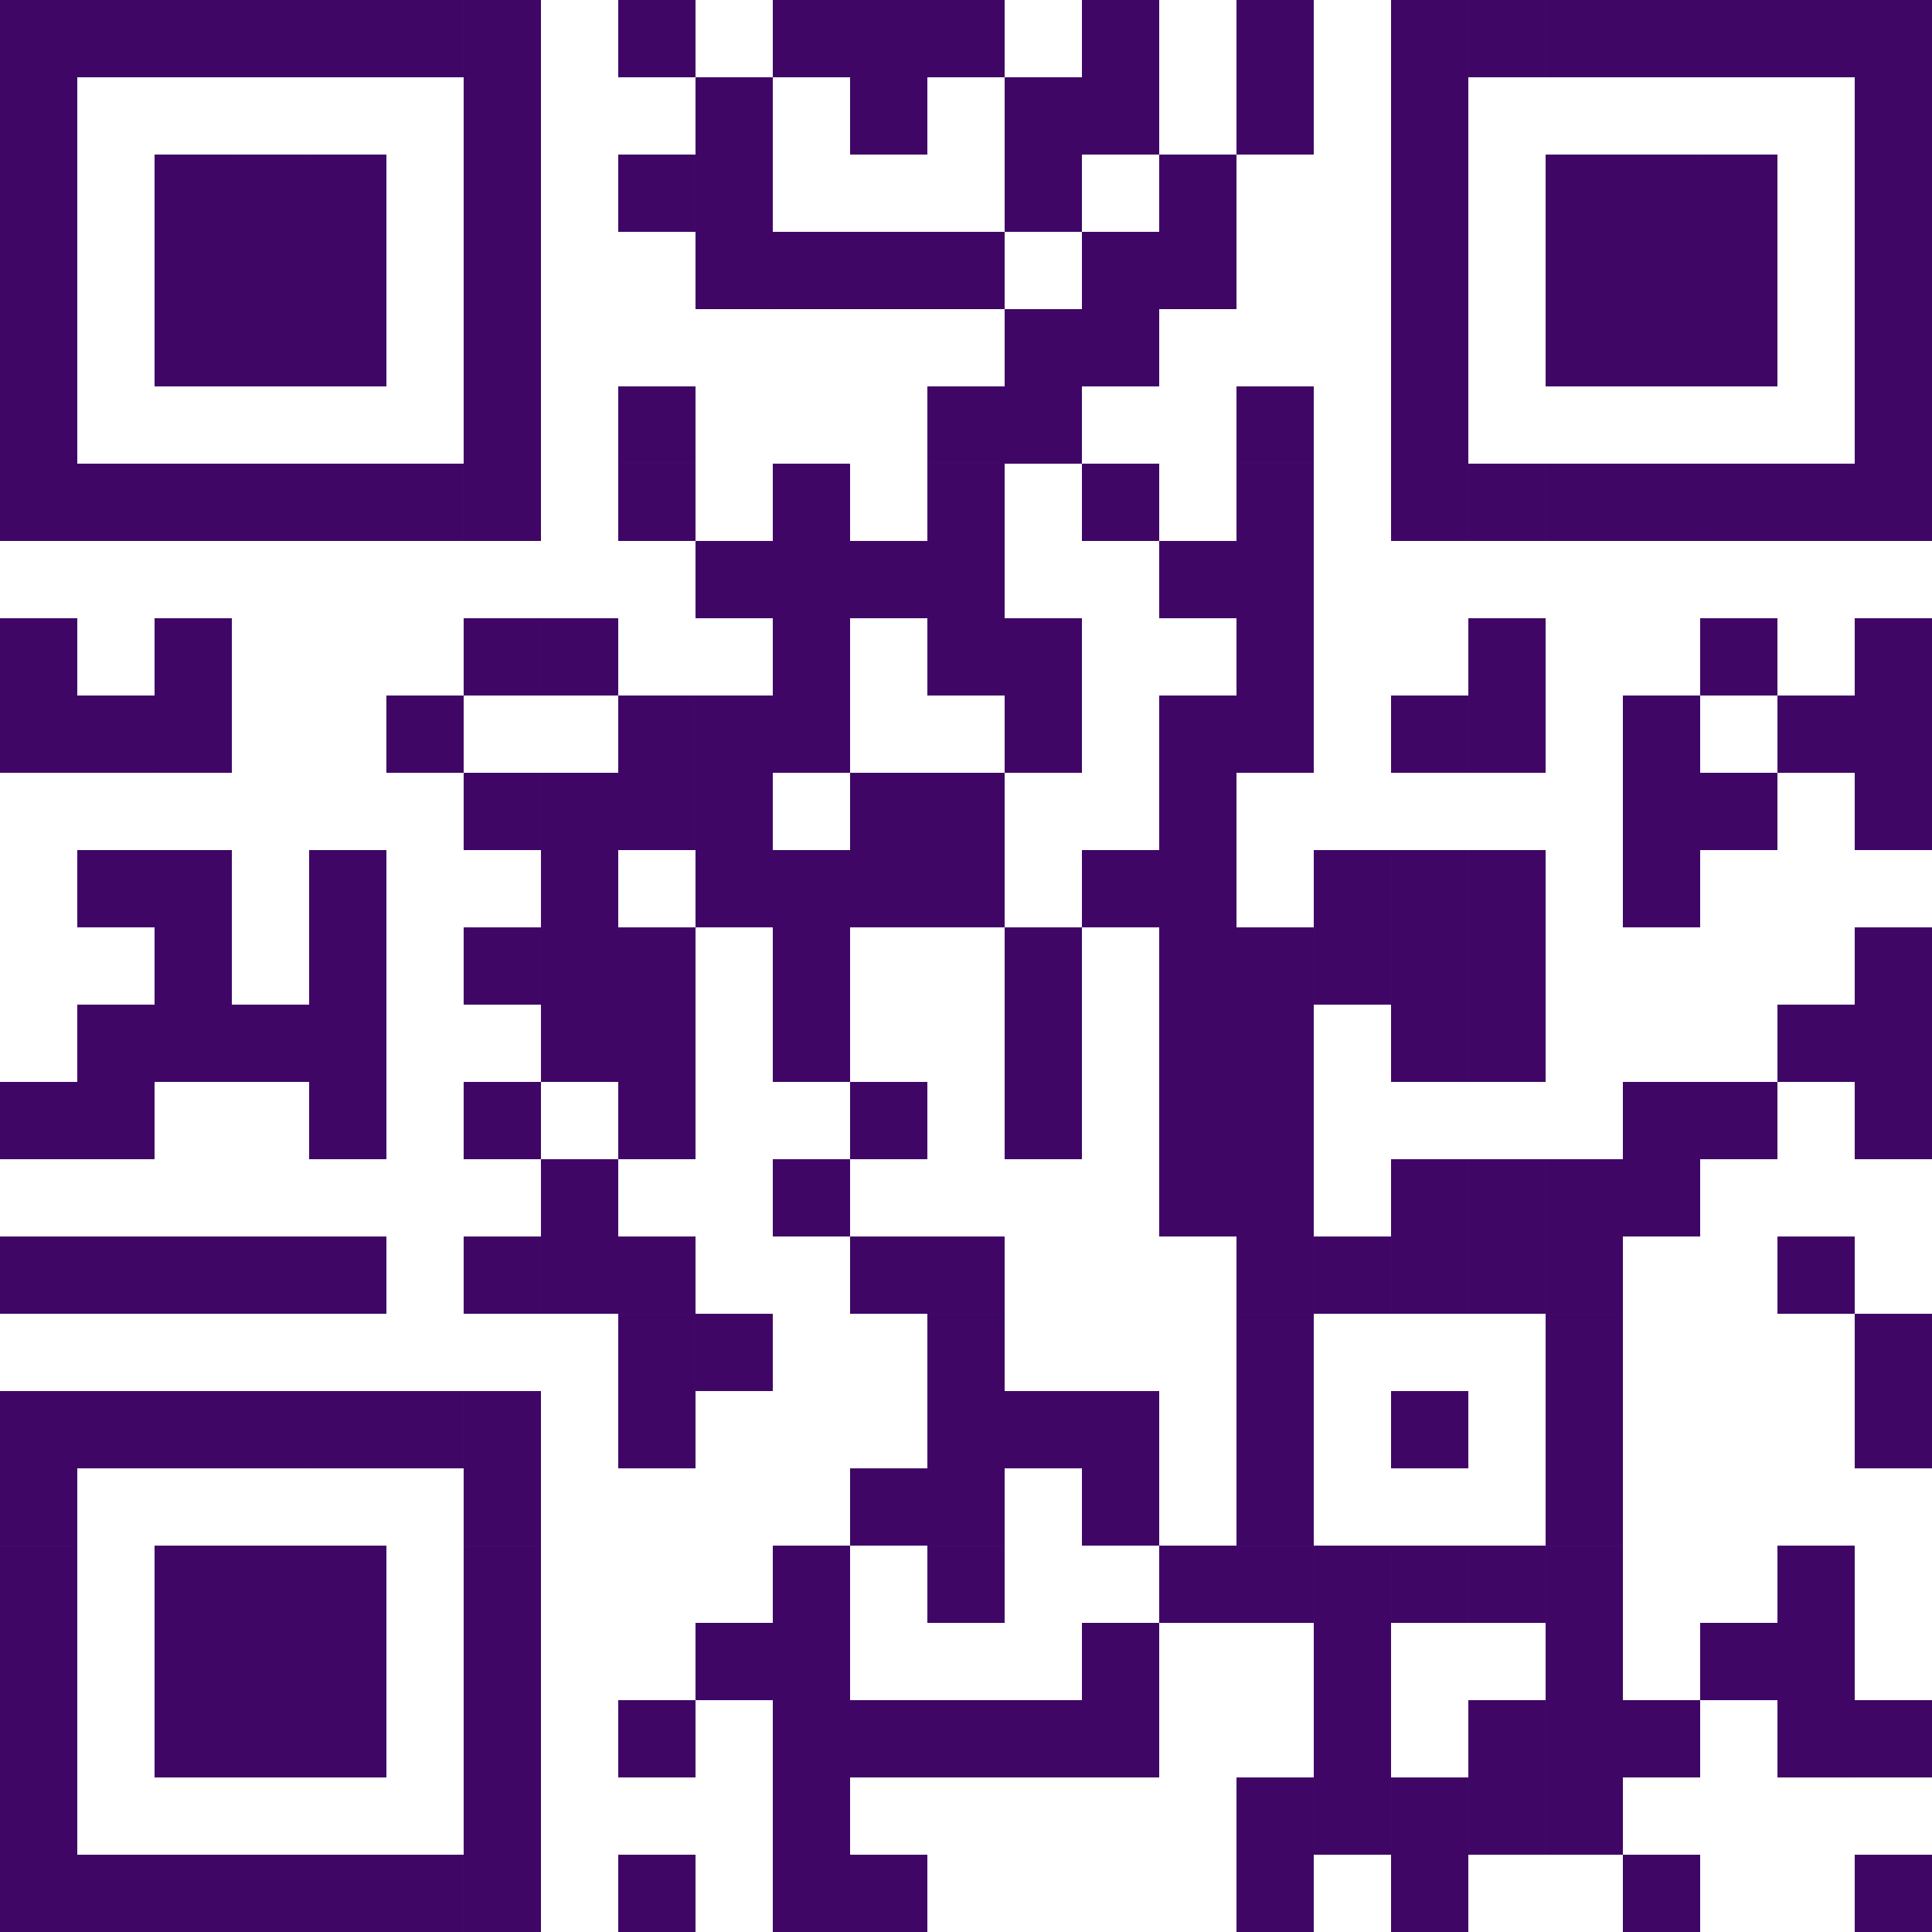 <?xml version="1.0" encoding="UTF-8"?><svg id="Layer_2" xmlns="http://www.w3.org/2000/svg" width="64.423" height="64.423" viewBox="0 0 64.423 64.423"><defs><style>.cls-1{fill:#3f0666;}</style></defs><g id="Layer_1-2"><rect class="cls-1" width="2.577" height="15.462"/><rect class="cls-1" y="15.461" width="2.577" height="2.577"/><rect class="cls-1" y="20.615" width="2.577" height="5.154"/><rect class="cls-1" y="36.077" width="2.577" height="2.577"/><rect class="cls-1" y="41.231" width="2.577" height="2.577"/><rect class="cls-1" y="46.385" width="2.577" height="5.154"/><rect class="cls-1" y="51.539" width="2.577" height="7.731"/><rect class="cls-1" y="59.269" width="2.577" height="5.154"/><rect class="cls-1" x="2.577" width="2.577" height="2.577"/><rect class="cls-1" x="2.577" y="15.461" width="2.577" height="2.577"/><rect class="cls-1" x="2.577" y="23.192" width="2.577" height="2.577"/><rect class="cls-1" x="2.577" y="28.346" width="2.577" height="2.577"/><rect class="cls-1" x="2.577" y="33.5" width="2.577" height="5.154"/><rect class="cls-1" x="2.577" y="41.231" width="2.577" height="2.577"/><rect class="cls-1" x="2.577" y="46.385" width="2.577" height="2.577"/><rect class="cls-1" x="2.577" y="61.846" width="2.577" height="2.577"/><rect class="cls-1" x="5.154" width="2.577" height="2.577"/><rect class="cls-1" x="5.154" y="5.154" width="2.577" height="7.731"/><rect class="cls-1" x="5.154" y="15.461" width="2.577" height="2.577"/><rect class="cls-1" x="5.154" y="20.615" width="2.577" height="5.154"/><rect class="cls-1" x="5.154" y="28.346" width="2.577" height="7.731"/><rect class="cls-1" x="5.154" y="41.231" width="2.577" height="2.577"/><rect class="cls-1" x="5.154" y="46.385" width="2.577" height="2.577"/><rect class="cls-1" x="5.154" y="51.539" width="2.577" height="7.731"/><rect class="cls-1" x="5.154" y="61.846" width="2.577" height="2.577"/><rect class="cls-1" x="7.731" width="2.577" height="2.577"/><rect class="cls-1" x="7.731" y="5.154" width="2.577" height="7.731"/><rect class="cls-1" x="7.731" y="15.461" width="2.577" height="2.577"/><rect class="cls-1" x="7.731" y="33.5" width="2.577" height="2.577"/><rect class="cls-1" x="7.731" y="41.231" width="2.577" height="2.577"/><rect class="cls-1" x="7.731" y="46.385" width="2.577" height="2.577"/><rect class="cls-1" x="7.731" y="51.539" width="2.577" height="7.731"/><rect class="cls-1" x="7.731" y="61.846" width="2.577" height="2.577"/><rect class="cls-1" x="10.308" width="2.577" height="2.577"/><rect class="cls-1" x="10.308" y="5.154" width="2.577" height="7.731"/><rect class="cls-1" x="10.308" y="15.461" width="2.577" height="2.577"/><rect class="cls-1" x="10.308" y="28.346" width="2.577" height="10.308"/><rect class="cls-1" x="10.308" y="41.231" width="2.577" height="2.577"/><rect class="cls-1" x="10.308" y="46.385" width="2.577" height="2.577"/><rect class="cls-1" x="10.308" y="51.539" width="2.577" height="7.731"/><rect class="cls-1" x="10.308" y="61.846" width="2.577" height="2.577"/><rect class="cls-1" x="12.884" width="2.577" height="2.577"/><rect class="cls-1" x="12.884" y="15.461" width="2.577" height="2.577"/><rect class="cls-1" x="12.884" y="23.192" width="2.577" height="2.577"/><rect class="cls-1" x="12.884" y="46.385" width="2.577" height="2.577"/><rect class="cls-1" x="12.884" y="61.846" width="2.577" height="2.577"/><rect class="cls-1" x="15.461" width="2.577" height="15.462"/><rect class="cls-1" x="15.461" y="15.461" width="2.577" height="2.577"/><rect class="cls-1" x="15.461" y="20.615" width="2.577" height="2.577"/><rect class="cls-1" x="15.461" y="25.769" width="2.577" height="2.577"/><rect class="cls-1" x="15.461" y="30.923" width="2.577" height="2.577"/><rect class="cls-1" x="15.461" y="36.077" width="2.577" height="2.577"/><rect class="cls-1" x="15.461" y="41.231" width="2.577" height="2.577"/><rect class="cls-1" x="15.461" y="46.385" width="2.577" height="5.154"/><rect class="cls-1" x="15.461" y="51.539" width="2.577" height="7.731"/><rect class="cls-1" x="15.461" y="59.269" width="2.577" height="5.154"/><rect class="cls-1" x="18.038" y="20.615" width="2.577" height="2.577"/><rect class="cls-1" x="18.038" y="25.769" width="2.577" height="2.577"/><rect class="cls-1" x="18.038" y="28.346" width="2.577" height="7.731"/><rect class="cls-1" x="18.038" y="38.654" width="2.577" height="5.154"/><rect class="cls-1" x="20.615" width="2.577" height="2.577"/><rect class="cls-1" x="20.615" y="5.154" width="2.577" height="2.577"/><rect class="cls-1" x="20.615" y="12.884" width="2.577" height="2.577"/><rect class="cls-1" x="20.615" y="15.461" width="2.577" height="2.577"/><rect class="cls-1" x="20.615" y="23.192" width="2.577" height="5.154"/><rect class="cls-1" x="20.615" y="30.923" width="2.577" height="7.731"/><rect class="cls-1" x="20.615" y="41.231" width="2.577" height="2.577"/><rect class="cls-1" x="20.615" y="43.808" width="2.577" height="5.154"/><rect class="cls-1" x="20.615" y="56.692" width="2.577" height="2.577"/><rect class="cls-1" x="20.615" y="61.846" width="2.577" height="2.577"/><rect class="cls-1" x="23.192" y="2.577" width="2.577" height="7.731"/><rect class="cls-1" x="23.192" y="18.038" width="2.577" height="2.577"/><rect class="cls-1" x="23.192" y="23.192" width="2.577" height="5.154"/><rect class="cls-1" x="23.192" y="28.346" width="2.577" height="2.577"/><rect class="cls-1" x="23.192" y="43.808" width="2.577" height="2.577"/><rect class="cls-1" x="23.192" y="54.115" width="2.577" height="2.577"/><rect class="cls-1" x="25.769" width="2.577" height="2.577"/><rect class="cls-1" x="25.769" y="7.731" width="2.577" height="2.577"/><rect class="cls-1" x="25.769" y="15.461" width="2.577" height="10.308"/><rect class="cls-1" x="25.769" y="28.346" width="2.577" height="7.731"/><rect class="cls-1" x="25.769" y="38.654" width="2.577" height="2.577"/><rect class="cls-1" x="25.769" y="51.539" width="2.577" height="7.731"/><rect class="cls-1" x="25.769" y="59.269" width="2.577" height="5.154"/><rect class="cls-1" x="28.346" width="2.577" height="5.154"/><rect class="cls-1" x="28.346" y="7.731" width="2.577" height="2.577"/><rect class="cls-1" x="28.346" y="18.038" width="2.577" height="2.577"/><rect class="cls-1" x="28.346" y="25.769" width="2.577" height="2.577"/><rect class="cls-1" x="28.346" y="28.346" width="2.577" height="2.577"/><rect class="cls-1" x="28.346" y="36.077" width="2.577" height="2.577"/><rect class="cls-1" x="28.346" y="41.231" width="2.577" height="2.577"/><rect class="cls-1" x="28.346" y="48.962" width="2.577" height="2.577"/><rect class="cls-1" x="28.346" y="56.692" width="2.577" height="2.577"/><rect class="cls-1" x="28.346" y="61.846" width="2.577" height="2.577"/><rect class="cls-1" x="30.923" width="2.577" height="2.577"/><rect class="cls-1" x="30.923" y="7.731" width="2.577" height="2.577"/><rect class="cls-1" x="30.923" y="12.884" width="2.577" height="2.577"/><rect class="cls-1" x="30.923" y="15.461" width="2.577" height="7.731"/><rect class="cls-1" x="30.923" y="25.769" width="2.577" height="2.577"/><rect class="cls-1" x="30.923" y="28.346" width="2.577" height="2.577"/><rect class="cls-1" x="30.923" y="41.231" width="2.577" height="2.577"/><rect class="cls-1" x="30.923" y="43.808" width="2.577" height="7.731"/><rect class="cls-1" x="30.923" y="51.539" width="2.577" height="2.577"/><rect class="cls-1" x="30.923" y="56.692" width="2.577" height="2.577"/><rect class="cls-1" x="33.5" y="2.577" width="2.577" height="5.154"/><rect class="cls-1" x="33.5" y="10.308" width="2.577" height="5.154"/><rect class="cls-1" x="33.5" y="20.615" width="2.577" height="5.154"/><rect class="cls-1" x="33.5" y="30.923" width="2.577" height="7.731"/><rect class="cls-1" x="33.5" y="46.385" width="2.577" height="2.577"/><rect class="cls-1" x="33.5" y="56.692" width="2.577" height="2.577"/><rect class="cls-1" x="36.077" width="2.577" height="5.154"/><rect class="cls-1" x="36.077" y="7.731" width="2.577" height="5.154"/><rect class="cls-1" x="36.077" y="15.461" width="2.577" height="2.577"/><rect class="cls-1" x="36.077" y="28.346" width="2.577" height="2.577"/><rect class="cls-1" x="36.077" y="46.385" width="2.577" height="5.154"/><rect class="cls-1" x="36.077" y="54.115" width="2.577" height="5.154"/><rect class="cls-1" x="38.654" y="5.154" width="2.577" height="5.154"/><rect class="cls-1" x="38.654" y="18.038" width="2.577" height="2.577"/><rect class="cls-1" x="38.654" y="23.192" width="2.577" height="5.154"/><rect class="cls-1" x="38.654" y="28.346" width="2.577" height="12.885"/><rect class="cls-1" x="38.654" y="51.539" width="2.577" height="2.577"/><rect class="cls-1" x="41.231" width="2.577" height="5.154"/><rect class="cls-1" x="41.231" y="12.884" width="2.577" height="2.577"/><rect class="cls-1" x="41.231" y="15.461" width="2.577" height="10.308"/><rect class="cls-1" x="41.231" y="30.923" width="2.577" height="12.885"/><rect class="cls-1" x="41.231" y="43.808" width="2.577" height="7.731"/><rect class="cls-1" x="41.231" y="51.539" width="2.577" height="2.577"/><rect class="cls-1" x="41.231" y="59.269" width="2.577" height="5.154"/><rect class="cls-1" x="43.808" y="28.346" width="2.577" height="5.154"/><rect class="cls-1" x="43.808" y="41.231" width="2.577" height="2.577"/><rect class="cls-1" x="43.808" y="51.539" width="2.577" height="7.731"/><rect class="cls-1" x="43.808" y="59.269" width="2.577" height="2.577"/><rect class="cls-1" x="46.385" width="2.577" height="15.462"/><rect class="cls-1" x="46.385" y="15.461" width="2.577" height="2.577"/><rect class="cls-1" x="46.385" y="23.192" width="2.577" height="2.577"/><rect class="cls-1" x="46.385" y="28.346" width="2.577" height="7.731"/><rect class="cls-1" x="46.385" y="38.654" width="2.577" height="5.154"/><rect class="cls-1" x="46.385" y="46.385" width="2.577" height="2.577"/><rect class="cls-1" x="46.385" y="51.539" width="2.577" height="2.577"/><rect class="cls-1" x="46.385" y="59.269" width="2.577" height="5.154"/><rect class="cls-1" x="48.962" width="2.577" height="2.577"/><rect class="cls-1" x="48.962" y="15.461" width="2.577" height="2.577"/><rect class="cls-1" x="48.962" y="20.615" width="2.577" height="5.154"/><rect class="cls-1" x="48.962" y="28.346" width="2.577" height="7.731"/><rect class="cls-1" x="48.962" y="38.654" width="2.577" height="5.154"/><rect class="cls-1" x="48.962" y="51.539" width="2.577" height="2.577"/><rect class="cls-1" x="48.962" y="56.692" width="2.577" height="2.577"/><rect class="cls-1" x="48.962" y="59.269" width="2.577" height="2.577"/><rect class="cls-1" x="51.539" width="2.577" height="2.577"/><rect class="cls-1" x="51.539" y="5.154" width="2.577" height="7.731"/><rect class="cls-1" x="51.539" y="15.461" width="2.577" height="2.577"/><rect class="cls-1" x="51.539" y="38.654" width="2.577" height="5.154"/><rect class="cls-1" x="51.539" y="43.808" width="2.577" height="7.731"/><rect class="cls-1" x="51.539" y="51.539" width="2.577" height="7.731"/><rect class="cls-1" x="51.539" y="59.269" width="2.577" height="2.577"/><rect class="cls-1" x="54.115" width="2.577" height="2.577"/><rect class="cls-1" x="54.115" y="5.154" width="2.577" height="7.731"/><rect class="cls-1" x="54.115" y="15.461" width="2.577" height="2.577"/><rect class="cls-1" x="54.115" y="23.192" width="2.577" height="5.154"/><rect class="cls-1" x="54.115" y="28.346" width="2.577" height="2.577"/><rect class="cls-1" x="54.115" y="36.077" width="2.577" height="5.154"/><rect class="cls-1" x="54.115" y="56.692" width="2.577" height="2.577"/><rect class="cls-1" x="54.115" y="61.846" width="2.577" height="2.577"/><rect class="cls-1" x="56.692" width="2.577" height="2.577"/><rect class="cls-1" x="56.692" y="5.154" width="2.577" height="7.731"/><rect class="cls-1" x="56.692" y="15.461" width="2.577" height="2.577"/><rect class="cls-1" x="56.692" y="20.615" width="2.577" height="2.577"/><rect class="cls-1" x="56.692" y="25.769" width="2.577" height="2.577"/><rect class="cls-1" x="56.692" y="36.077" width="2.577" height="2.577"/><rect class="cls-1" x="56.692" y="54.115" width="2.577" height="2.577"/><rect class="cls-1" x="59.269" width="2.577" height="2.577"/><rect class="cls-1" x="59.269" y="15.461" width="2.577" height="2.577"/><rect class="cls-1" x="59.269" y="23.192" width="2.577" height="2.577"/><rect class="cls-1" x="59.269" y="33.5" width="2.577" height="2.577"/><rect class="cls-1" x="59.269" y="41.231" width="2.577" height="2.577"/><rect class="cls-1" x="59.269" y="51.539" width="2.577" height="7.731"/><rect class="cls-1" x="61.846" width="2.577" height="15.462"/><rect class="cls-1" x="61.846" y="15.461" width="2.577" height="2.577"/><rect class="cls-1" x="61.846" y="20.615" width="2.577" height="7.731"/><rect class="cls-1" x="61.846" y="30.923" width="2.577" height="7.731"/><rect class="cls-1" x="61.846" y="43.808" width="2.577" height="5.154"/><rect class="cls-1" x="61.846" y="56.692" width="2.577" height="2.577"/><rect class="cls-1" x="61.846" y="61.846" width="2.577" height="2.577"/></g></svg>